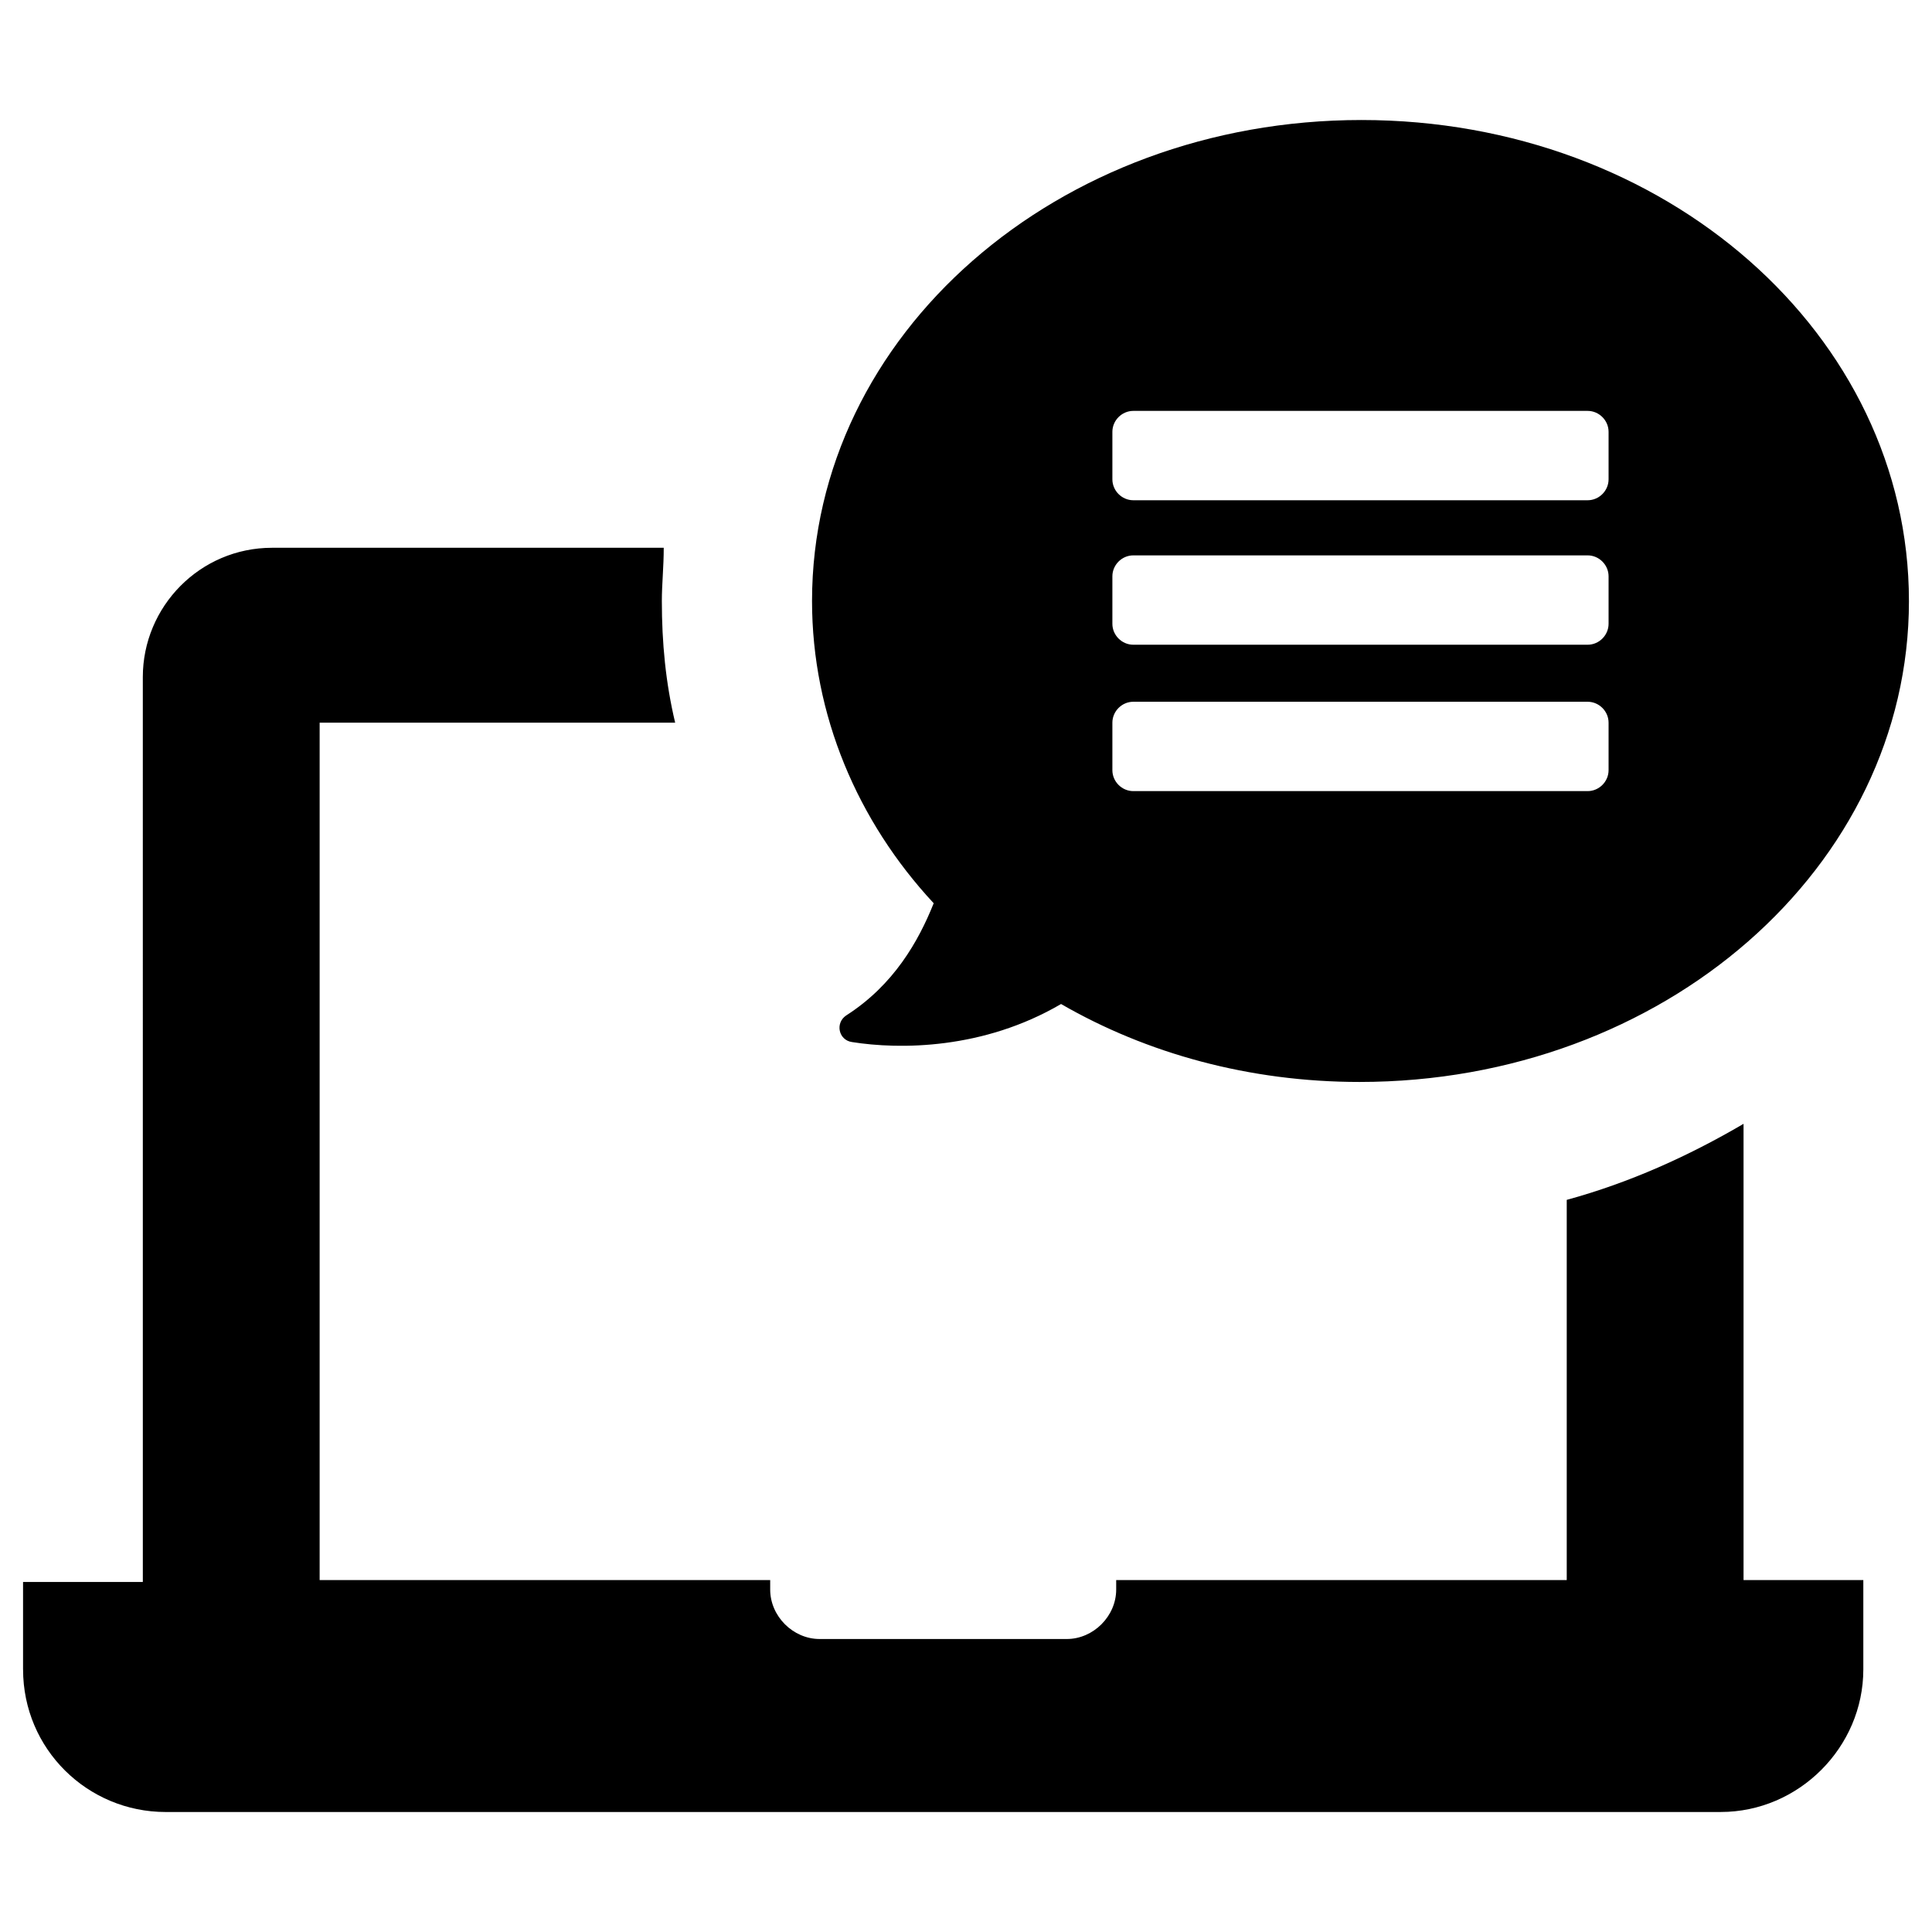 <?xml version="1.0" encoding="UTF-8"?>
<!-- The Best Svg Icon site in the world: iconSvg.co, Visit us! https://iconsvg.co -->
<svg fill="#000000" width="800px" height="800px" version="1.1" viewBox="144 144 512 512" xmlns="http://www.w3.org/2000/svg">
 <path d="m150.11 586.41v-23.176h31.742l-0.004-239.81c0-18.641 15.113-34.258 34.258-34.258h103.79c0.004 5.039-0.5 9.574-0.5 14.105 0 11.082 1.008 21.664 3.527 32.242l-94.215 0.004v227.22h119.4v2.519c0 7.055 6.047 13.098 13.098 13.098h65.496c7.055 0 13.098-6.047 13.098-13.098v-2.519h119.4v-100.76c16.625-4.535 32.242-11.586 46.855-20.152v120.91h31.742v23.676c0 20.656-17.129 37.785-37.785 37.785h-36.273l-339.57 0.004h-36.273c-20.656 0-37.785-16.629-37.785-37.789zm499.78-283.14c0 70.535-64.992 127.46-145.6 127.46-29.223 0-56.426-7.559-79.098-20.656-20.656 12.09-42.824 12.09-55.418 10.078-3.527-0.504-4.535-5.039-1.512-7.055 12.594-8.062 19.145-19.648 23.176-29.727-20.152-21.664-32.242-49.879-32.242-80.105 0-70.535 64.992-127.46 145.6-127.46 80.609 0.004 145.09 56.934 145.09 127.46zm-79.602 32.246c0-3.023-2.519-5.543-5.543-5.543h-120.41c-3.023 0-5.543 2.519-5.543 5.543v12.594c0 3.023 2.519 5.543 5.543 5.543h120.41c3.023 0 5.543-2.519 5.543-5.543zm0-38.793c0-3.023-2.519-5.543-5.543-5.543h-120.41c-3.023 0-5.543 2.519-5.543 5.543v12.594c0 3.023 2.519 5.543 5.543 5.543h120.41c3.023 0 5.543-2.519 5.543-5.543zm0-38.289c0-3.023-2.519-5.543-5.543-5.543h-120.41c-3.023 0-5.543 2.519-5.543 5.543v12.594c0 3.023 2.519 5.543 5.543 5.543h120.41c3.023 0 5.543-2.519 5.543-5.543z"/>
</svg>